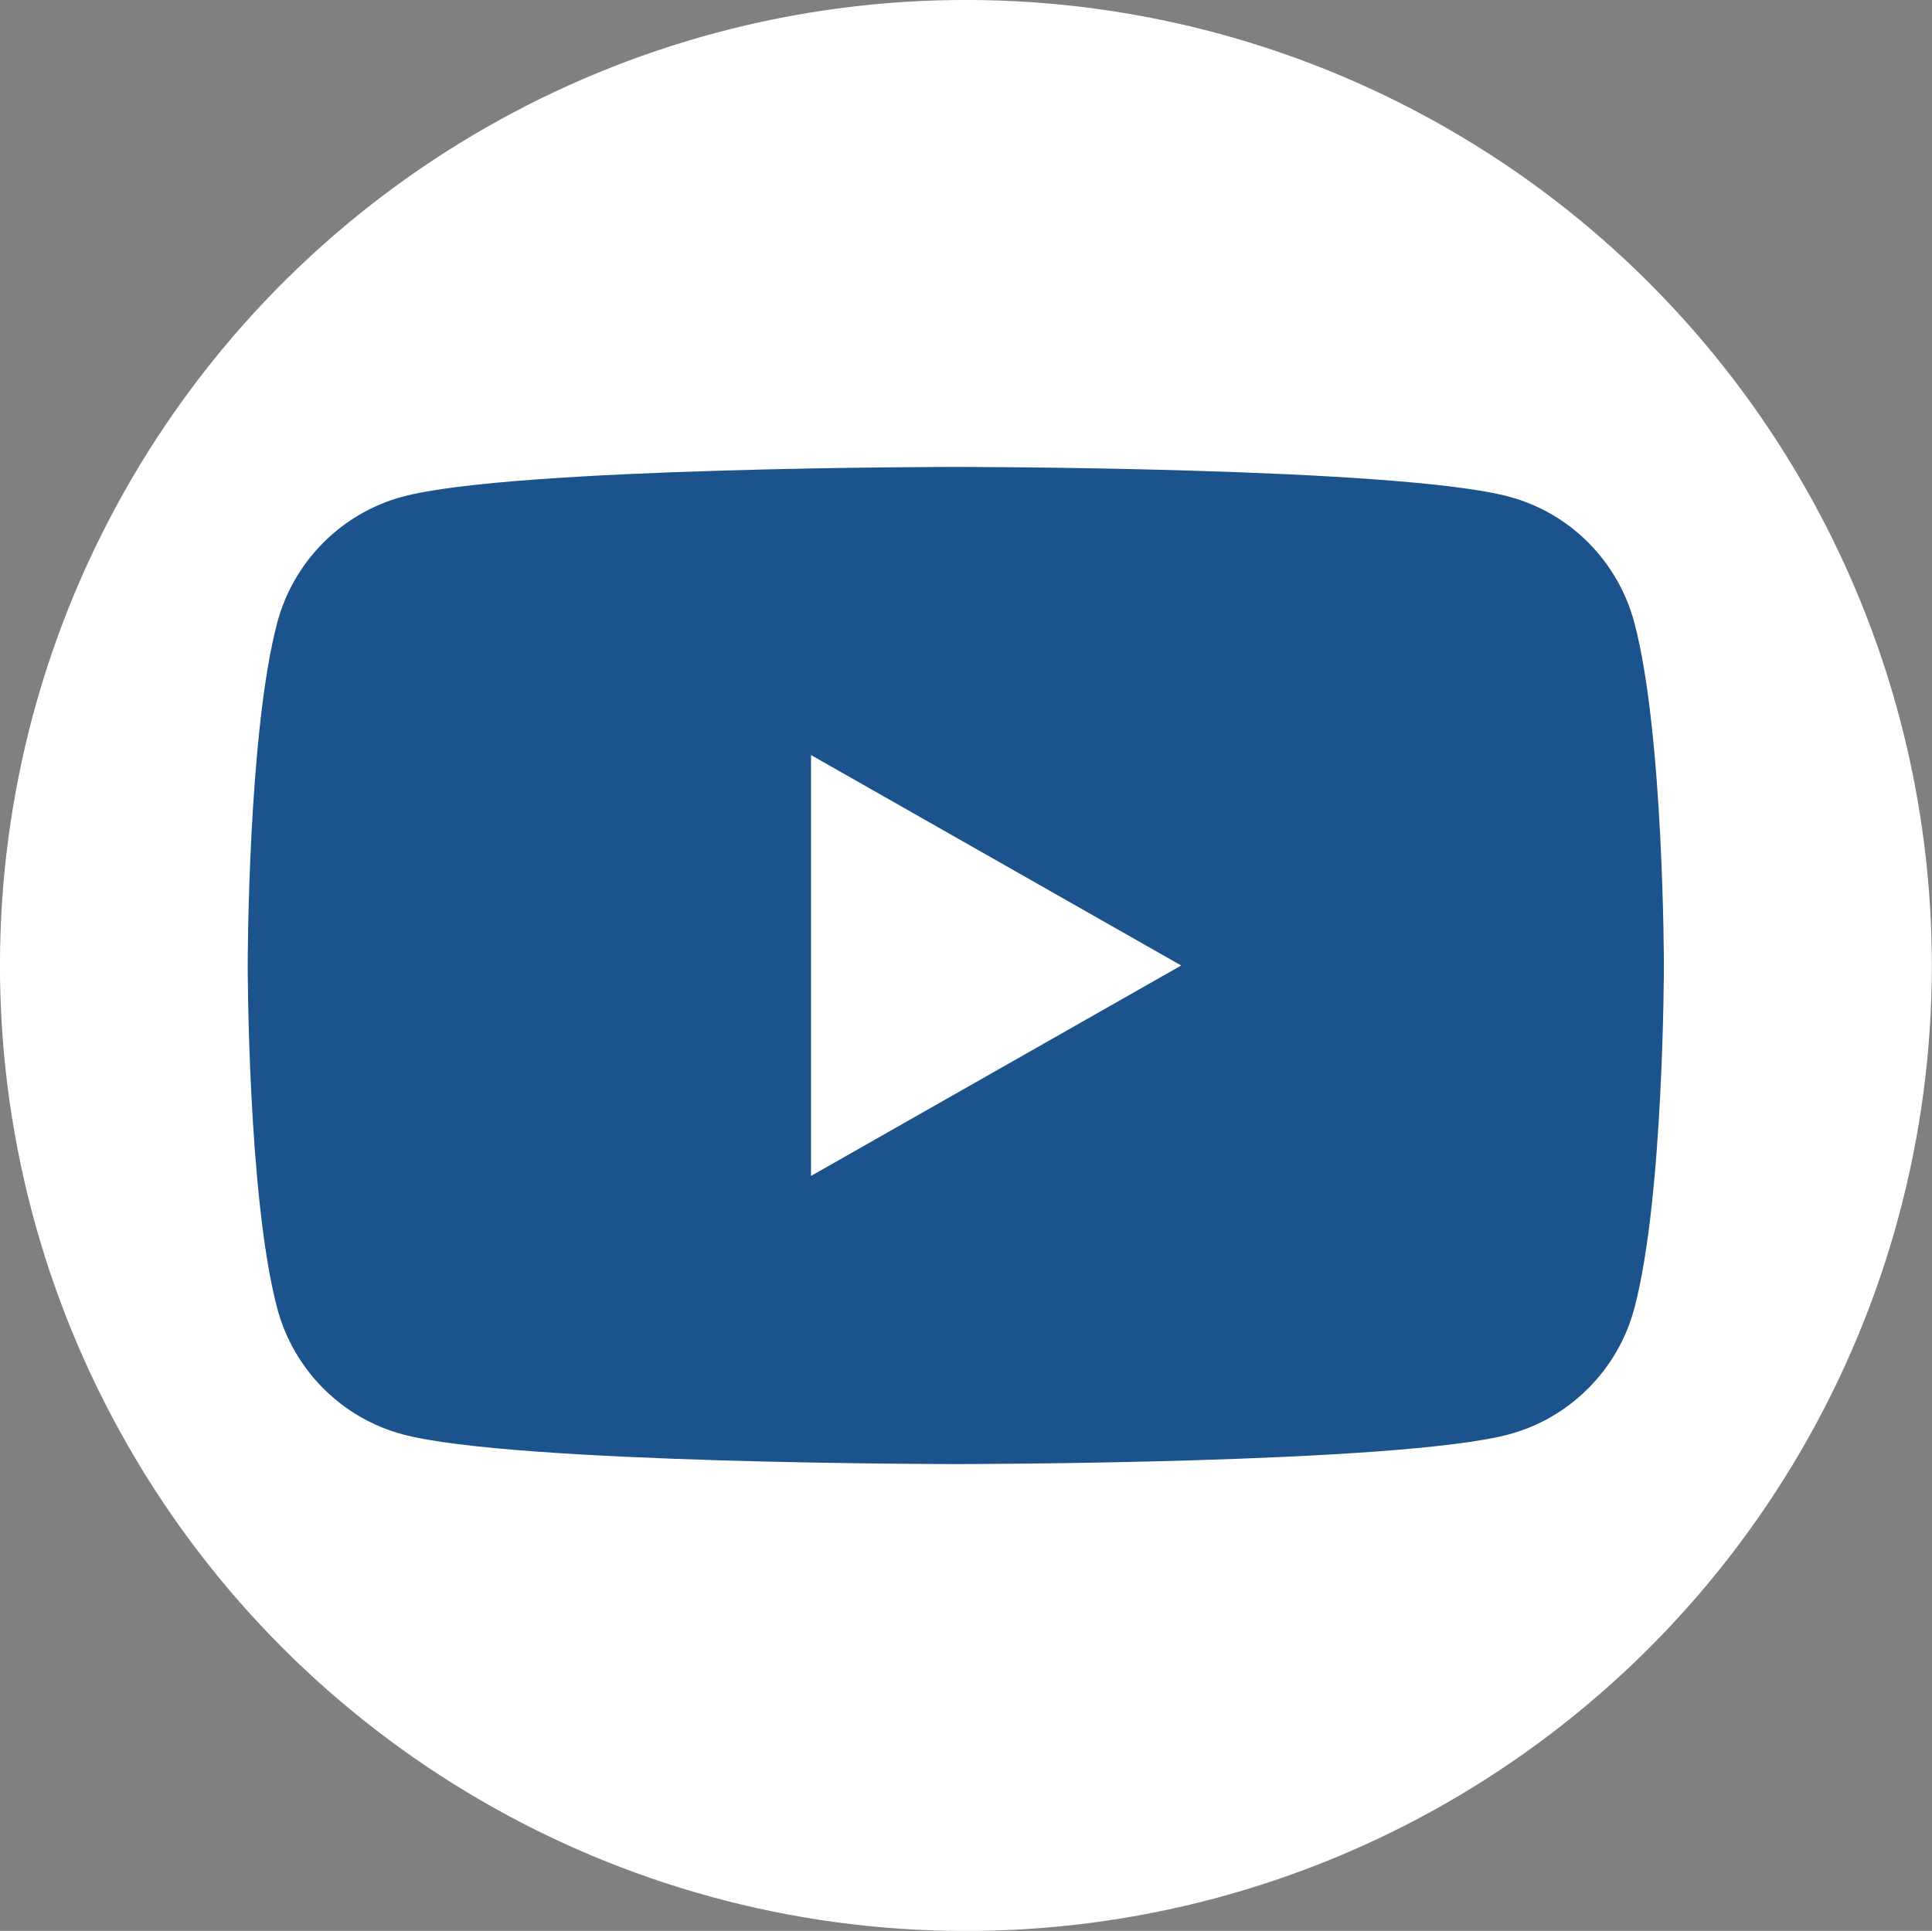 <?xml version="1.0" encoding="UTF-8"?>
<svg id="_レイヤー_2" data-name="レイヤー_2" xmlns="http://www.w3.org/2000/svg" viewBox="0 0 173.23 173.15">
  <rect x="0" y="0" width="173.23" height="173.15" fill="#808080" stroke="none"/>
  <defs>
    <style>
      .cls-1 {
        fill: #1d538c;
      }

      .cls-2 {
        fill: #fff;
      }
    </style>
  </defs>
  <g id="_xFF91_饑1">
    <g>
      <ellipse class="cls-2" cx="86.61" cy="86.58" rx="86.58" ry="86.61" transform="translate(-.23 172.93) rotate(-89.83)"/>
      <path class="cls-1" d="M146.54,55.83c-1.46-5.5-5.76-9.83-11.23-11.29-9.9-2.67-49.61-2.67-49.61-2.67,0,0-39.71,0-49.61,2.67-5.46,1.47-9.77,5.8-11.23,11.29-2.65,9.96-2.65,30.75-2.65,30.75,0,0,0,20.79,2.65,30.75,1.46,5.5,5.76,9.82,11.23,11.29,9.9,2.67,49.61,2.67,49.61,2.67,0,0,39.71,0,49.61-2.67,5.46-1.47,9.77-5.8,11.23-11.29,2.65-9.96,2.65-30.75,2.65-30.75,0,0,0-20.78-2.65-30.75ZM72.72,105.45v-37.74l33.19,18.87-33.19,18.87Z"/>
    </g>
  </g>
</svg>